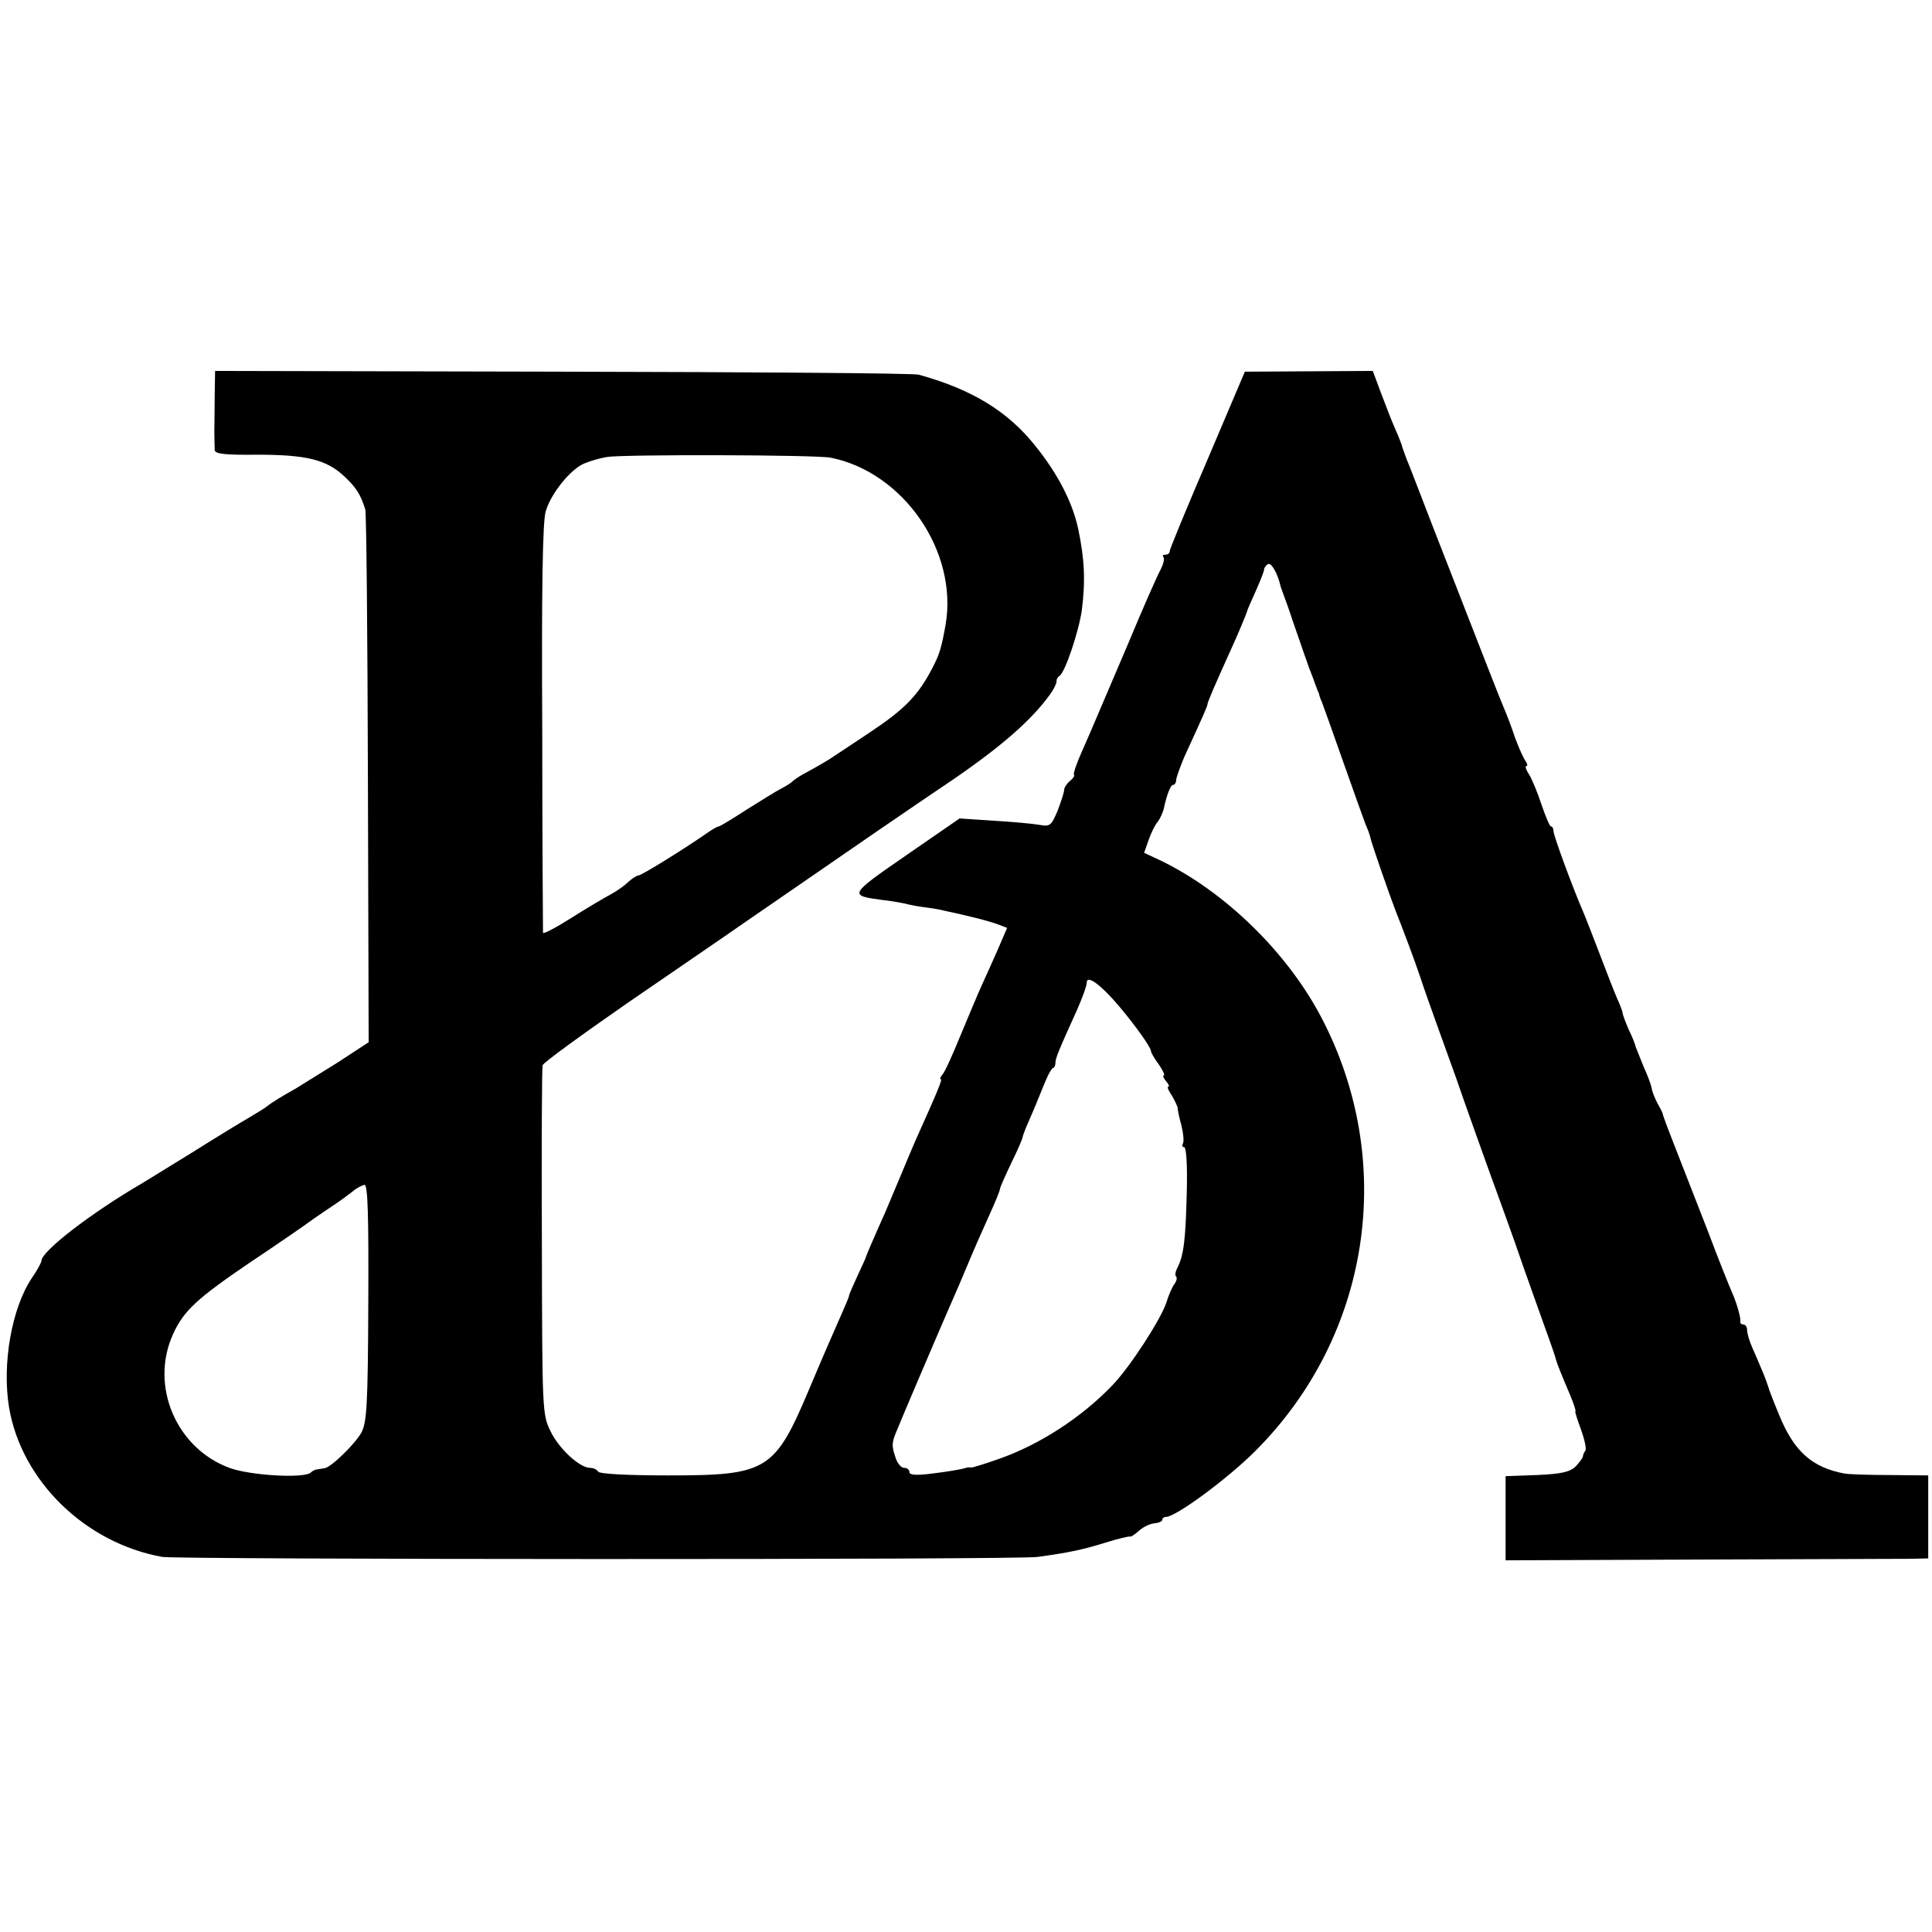 <?xml version="1.0" standalone="no"?>
<!DOCTYPE svg PUBLIC "-//W3C//DTD SVG 20010904//EN"
 "http://www.w3.org/TR/2001/REC-SVG-20010904/DTD/svg10.dtd">
<svg version="1.0" xmlns="http://www.w3.org/2000/svg"
 width="512pt" height="512pt" viewBox="0 0 512 512"
 preserveAspectRatio="xMidYMid meet">
<g transform="translate(0,512) scale(0.1,-0.1)"
fill="#000000" stroke="none">
<path d="M569 4074 c0 -35 -1 -80 -1 -99 0 -19 1 -41 1 -48 1 -10 28 -13 112
-12 131 0 184 -13 231 -57 32 -30 43 -47 56 -88 3 -8 6 -329 7 -714 l2 -698
-81 -53 c-45 -28 -95 -59 -111 -69 -34 -19 -64 -37 -79 -49 -6 -5 -28 -18 -48
-30 -21 -12 -88 -53 -150 -92 -62 -38 -120 -74 -130 -80 -136 -79 -268 -181
-268 -206 0 -4 -11 -25 -25 -45 -54 -80 -80 -228 -61 -344 33 -194 201 -359
406 -396 41 -7 2269 -8 2320 0 86 12 118 19 177 37 34 11 65 18 67 17 2 -2 13
5 24 15 11 10 29 19 41 20 11 1 21 5 21 9 0 4 4 8 10 8 26 0 163 101 236 174
306 305 377 767 175 1151 -90 171 -253 330 -422 413 l-47 22 12 34 c6 18 17
40 24 48 6 8 13 23 16 34 8 38 18 64 25 64 4 0 8 6 8 13 0 6 10 33 21 60 52
113 62 136 62 141 0 5 20 52 65 151 16 35 38 88 40 95 0 3 11 27 23 54 12 27
22 52 22 57 0 4 5 11 10 14 9 5 26 -24 34 -60 2 -5 6 -17 9 -25 3 -8 13 -35
21 -60 26 -75 46 -134 53 -150 3 -8 7 -18 8 -22 2 -5 4 -10 5 -13 1 -3 3 -8 5
-12 1 -5 4 -15 8 -23 3 -8 29 -80 57 -160 28 -80 55 -154 59 -165 5 -11 12
-29 14 -40 5 -19 50 -149 66 -190 18 -45 51 -133 65 -175 8 -25 31 -90 51
-145 20 -55 40 -111 45 -125 9 -28 93 -263 116 -325 8 -22 16 -44 18 -50 2 -5
6 -17 9 -25 3 -8 19 -53 35 -100 17 -47 42 -119 57 -160 15 -41 28 -79 29 -85
4 -13 14 -38 37 -92 10 -24 16 -43 14 -43 -2 0 5 -22 15 -49 10 -28 15 -53 11
-56 -3 -4 -6 -10 -6 -14 0 -4 -9 -16 -19 -27 -16 -15 -37 -20 -103 -23 l-83
-3 0 -112 0 -111 508 2 c279 1 531 2 560 2 l52 1 0 110 0 110 -102 1 c-57 0
-111 2 -120 4 -86 16 -134 59 -173 155 -15 36 -28 70 -29 75 -2 6 -8 24 -15
40 -7 17 -19 45 -27 63 -8 18 -14 39 -14 47 0 8 -4 15 -10 15 -5 0 -9 3 -8 8
2 8 -9 48 -22 77 -5 11 -35 85 -65 165 -31 80 -67 172 -80 205 -27 69 -38 98
-39 105 -1 3 -7 15 -14 27 -6 12 -14 30 -15 40 -2 10 -12 36 -22 58 -9 22 -18
45 -20 50 -1 6 -9 27 -19 47 -9 21 -16 40 -16 44 0 3 -6 20 -14 37 -8 18 -28
70 -46 117 -18 47 -38 99 -45 115 -29 67 -78 201 -78 212 0 7 -3 13 -7 13 -3
0 -14 26 -25 58 -10 31 -25 67 -33 80 -8 12 -11 22 -7 22 4 0 3 6 -2 13 -5 6
-18 35 -28 62 -9 28 -23 64 -30 80 -12 28 -38 95 -190 485 -31 80 -61 159 -68
175 -6 17 -12 32 -12 35 -1 3 -8 22 -17 42 -9 20 -26 64 -38 96 l-22 59 -169
-1 -170 -1 -99 -233 c-55 -128 -100 -237 -100 -242 0 -6 -5 -10 -12 -10 -6 0
-8 -3 -5 -6 4 -4 0 -19 -7 -33 -8 -14 -47 -102 -86 -196 -92 -215 -93 -219
-123 -287 -14 -31 -23 -58 -21 -61 3 -2 -2 -10 -11 -17 -8 -7 -15 -17 -15 -24
0 -6 -8 -30 -17 -54 -17 -40 -20 -43 -48 -38 -16 3 -71 8 -121 11 l-91 6 -142
-98 c-152 -105 -152 -106 -63 -118 21 -2 48 -7 62 -10 14 -4 39 -8 55 -10 17
-2 39 -6 50 -9 11 -2 41 -9 66 -15 26 -6 58 -15 72 -20 l26 -10 -25 -58 c-14
-32 -34 -76 -44 -98 -10 -22 -34 -80 -55 -130 -20 -49 -41 -96 -47 -102 -6 -7
-8 -13 -5 -13 5 0 -6 -27 -68 -165 -7 -16 -25 -59 -40 -95 -15 -36 -33 -78
-40 -95 -20 -44 -48 -109 -50 -115 0 -3 -11 -26 -23 -52 -12 -26 -22 -49 -22
-52 0 -3 -11 -29 -24 -58 -13 -29 -50 -114 -81 -188 -92 -218 -111 -230 -374
-230 -109 0 -182 4 -186 10 -3 6 -13 10 -21 10 -28 0 -83 51 -105 97 -22 45
-22 53 -23 502 -1 251 0 461 2 468 2 7 104 81 225 165 122 84 260 178 307 211
342 236 431 297 557 382 128 88 206 156 256 225 10 14 17 29 17 34 -1 5 3 12
8 15 15 10 51 118 59 174 10 79 7 137 -10 217 -15 69 -54 145 -113 218 -73 92
-168 150 -309 189 -11 4 -435 7 -942 8 l-923 2 -1 -63z m1633 -167 c193 -39
337 -249 304 -442 -11 -62 -16 -79 -36 -117 -37 -71 -73 -108 -165 -169 -49
-33 -95 -63 -101 -67 -10 -7 -32 -20 -76 -44 -13 -7 -25 -16 -28 -19 -3 -3
-16 -12 -30 -19 -14 -7 -55 -33 -92 -56 -37 -24 -70 -44 -73 -44 -3 0 -18 -8
-33 -19 -67 -46 -172 -111 -180 -111 -4 0 -17 -8 -28 -18 -11 -11 -32 -25 -47
-33 -15 -8 -61 -35 -102 -61 -41 -26 -75 -44 -76 -40 0 4 -2 248 -2 542 -2
361 1 548 9 574 13 47 66 113 103 128 14 6 41 14 60 17 41 7 555 6 593 -2z
m764 -1454 c44 -52 84 -109 84 -118 0 -4 9 -20 21 -36 11 -16 17 -29 13 -29
-3 0 -1 -7 6 -15 7 -8 10 -15 6 -15 -4 0 1 -11 10 -24 8 -14 15 -29 15 -33 0
-4 4 -25 10 -46 5 -20 7 -42 4 -47 -3 -6 -2 -10 3 -10 6 0 9 -49 7 -122 -3
-123 -8 -166 -25 -198 -5 -10 -7 -20 -3 -23 3 -4 1 -12 -4 -19 -6 -7 -16 -30
-22 -50 -15 -45 -96 -170 -142 -218 -82 -86 -193 -158 -301 -196 -37 -13 -71
-24 -75 -23 -5 1 -10 0 -13 -1 -12 -4 -48 -10 -97 -16 -36 -4 -53 -3 -53 5 0
6 -6 11 -14 11 -8 0 -18 12 -23 28 -10 30 -10 38 2 67 13 33 126 297 145 340
10 22 30 69 45 105 15 36 40 93 56 128 16 35 29 67 29 71 0 4 14 35 30 69 17
34 30 65 30 68 0 3 7 22 16 42 9 21 20 46 24 57 5 11 14 35 22 53 7 17 16 32
19 32 3 0 6 6 6 13 0 12 7 30 57 140 14 32 26 64 26 73 0 22 38 -6 86 -63z
m-1990 -785 c-1 -271 -4 -317 -18 -344 -17 -31 -81 -93 -98 -95 -6 -1 -14 -2
-19 -3 -5 0 -13 -4 -17 -8 -16 -17 -163 -8 -216 12 -141 52 -211 217 -150 353
28 63 64 96 207 193 72 48 146 99 166 114 20 14 47 32 59 40 12 8 32 23 44 32
11 10 26 17 32 18 9 0 11 -85 10 -312z"/>
</g>
</svg>
